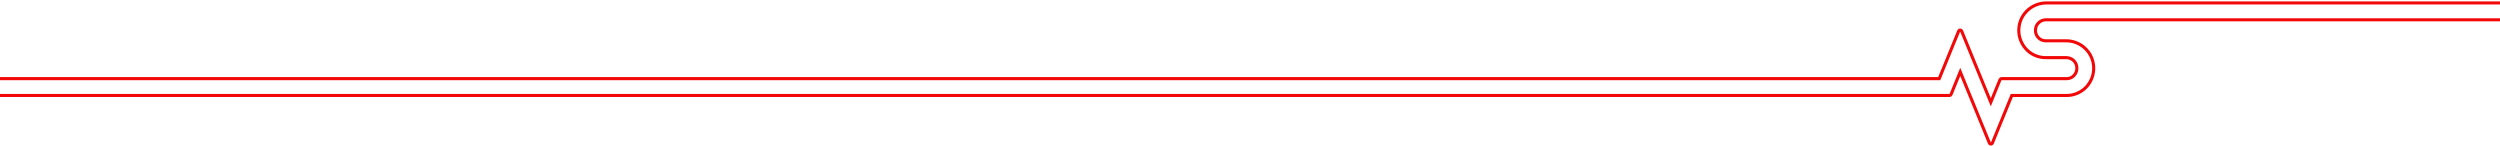 <?xml version="1.0" encoding="UTF-8"?>
<svg id="Layer_1" data-name="Layer 1" xmlns="http://www.w3.org/2000/svg" viewBox="0 0 1440 84">
  <defs>
    <style>
      .cls-1 {
        fill: none;
        stroke: #f20808;
        stroke-miterlimit: 20;
        stroke-width: 1.78px;
      }
    </style>
  </defs>
  <path class="cls-1" d="M-47,45.3h1164l11.2-27.4c.2-.5.7-.7,1.2-.5.2.1.4.3.5.5l16.8,41h0l5.3-13c.1-.3.5-.6.9-.6h37.6c1.6,0,3.2-.7,4.3-2,1.2-1.4,1.7-3.1,1.4-5-.4-2.9-3-5.1-6-5.1h-11.9c-4.4,0-8.7-1.9-11.6-5.3-3-3.5-4.4-8.1-3.7-12.7,1.1-7.7,7.8-13.5,15.7-13.5h1262.1"/>
  <path class="cls-1" d="M-47,55h1169.9c.4,0,.7-.2.9-.6l5.3-13h0l16.8,41c.2.5.7.7,1.2.5.2-.1.4-.3.5-.5l11.2-27.4h31.7c4.4,0,8.7-2,11.6-5.3,3-3.5,4.4-8.1,3.7-12.7-1.1-7.7-7.8-13.5-15.7-13.5h-11.9c-1.6,0-3.2-.7-4.3-2-1.2-1.4-1.7-3.1-1.4-5,.4-2.9,3-5.1,6-5.1h1262.1"/>
</svg>
